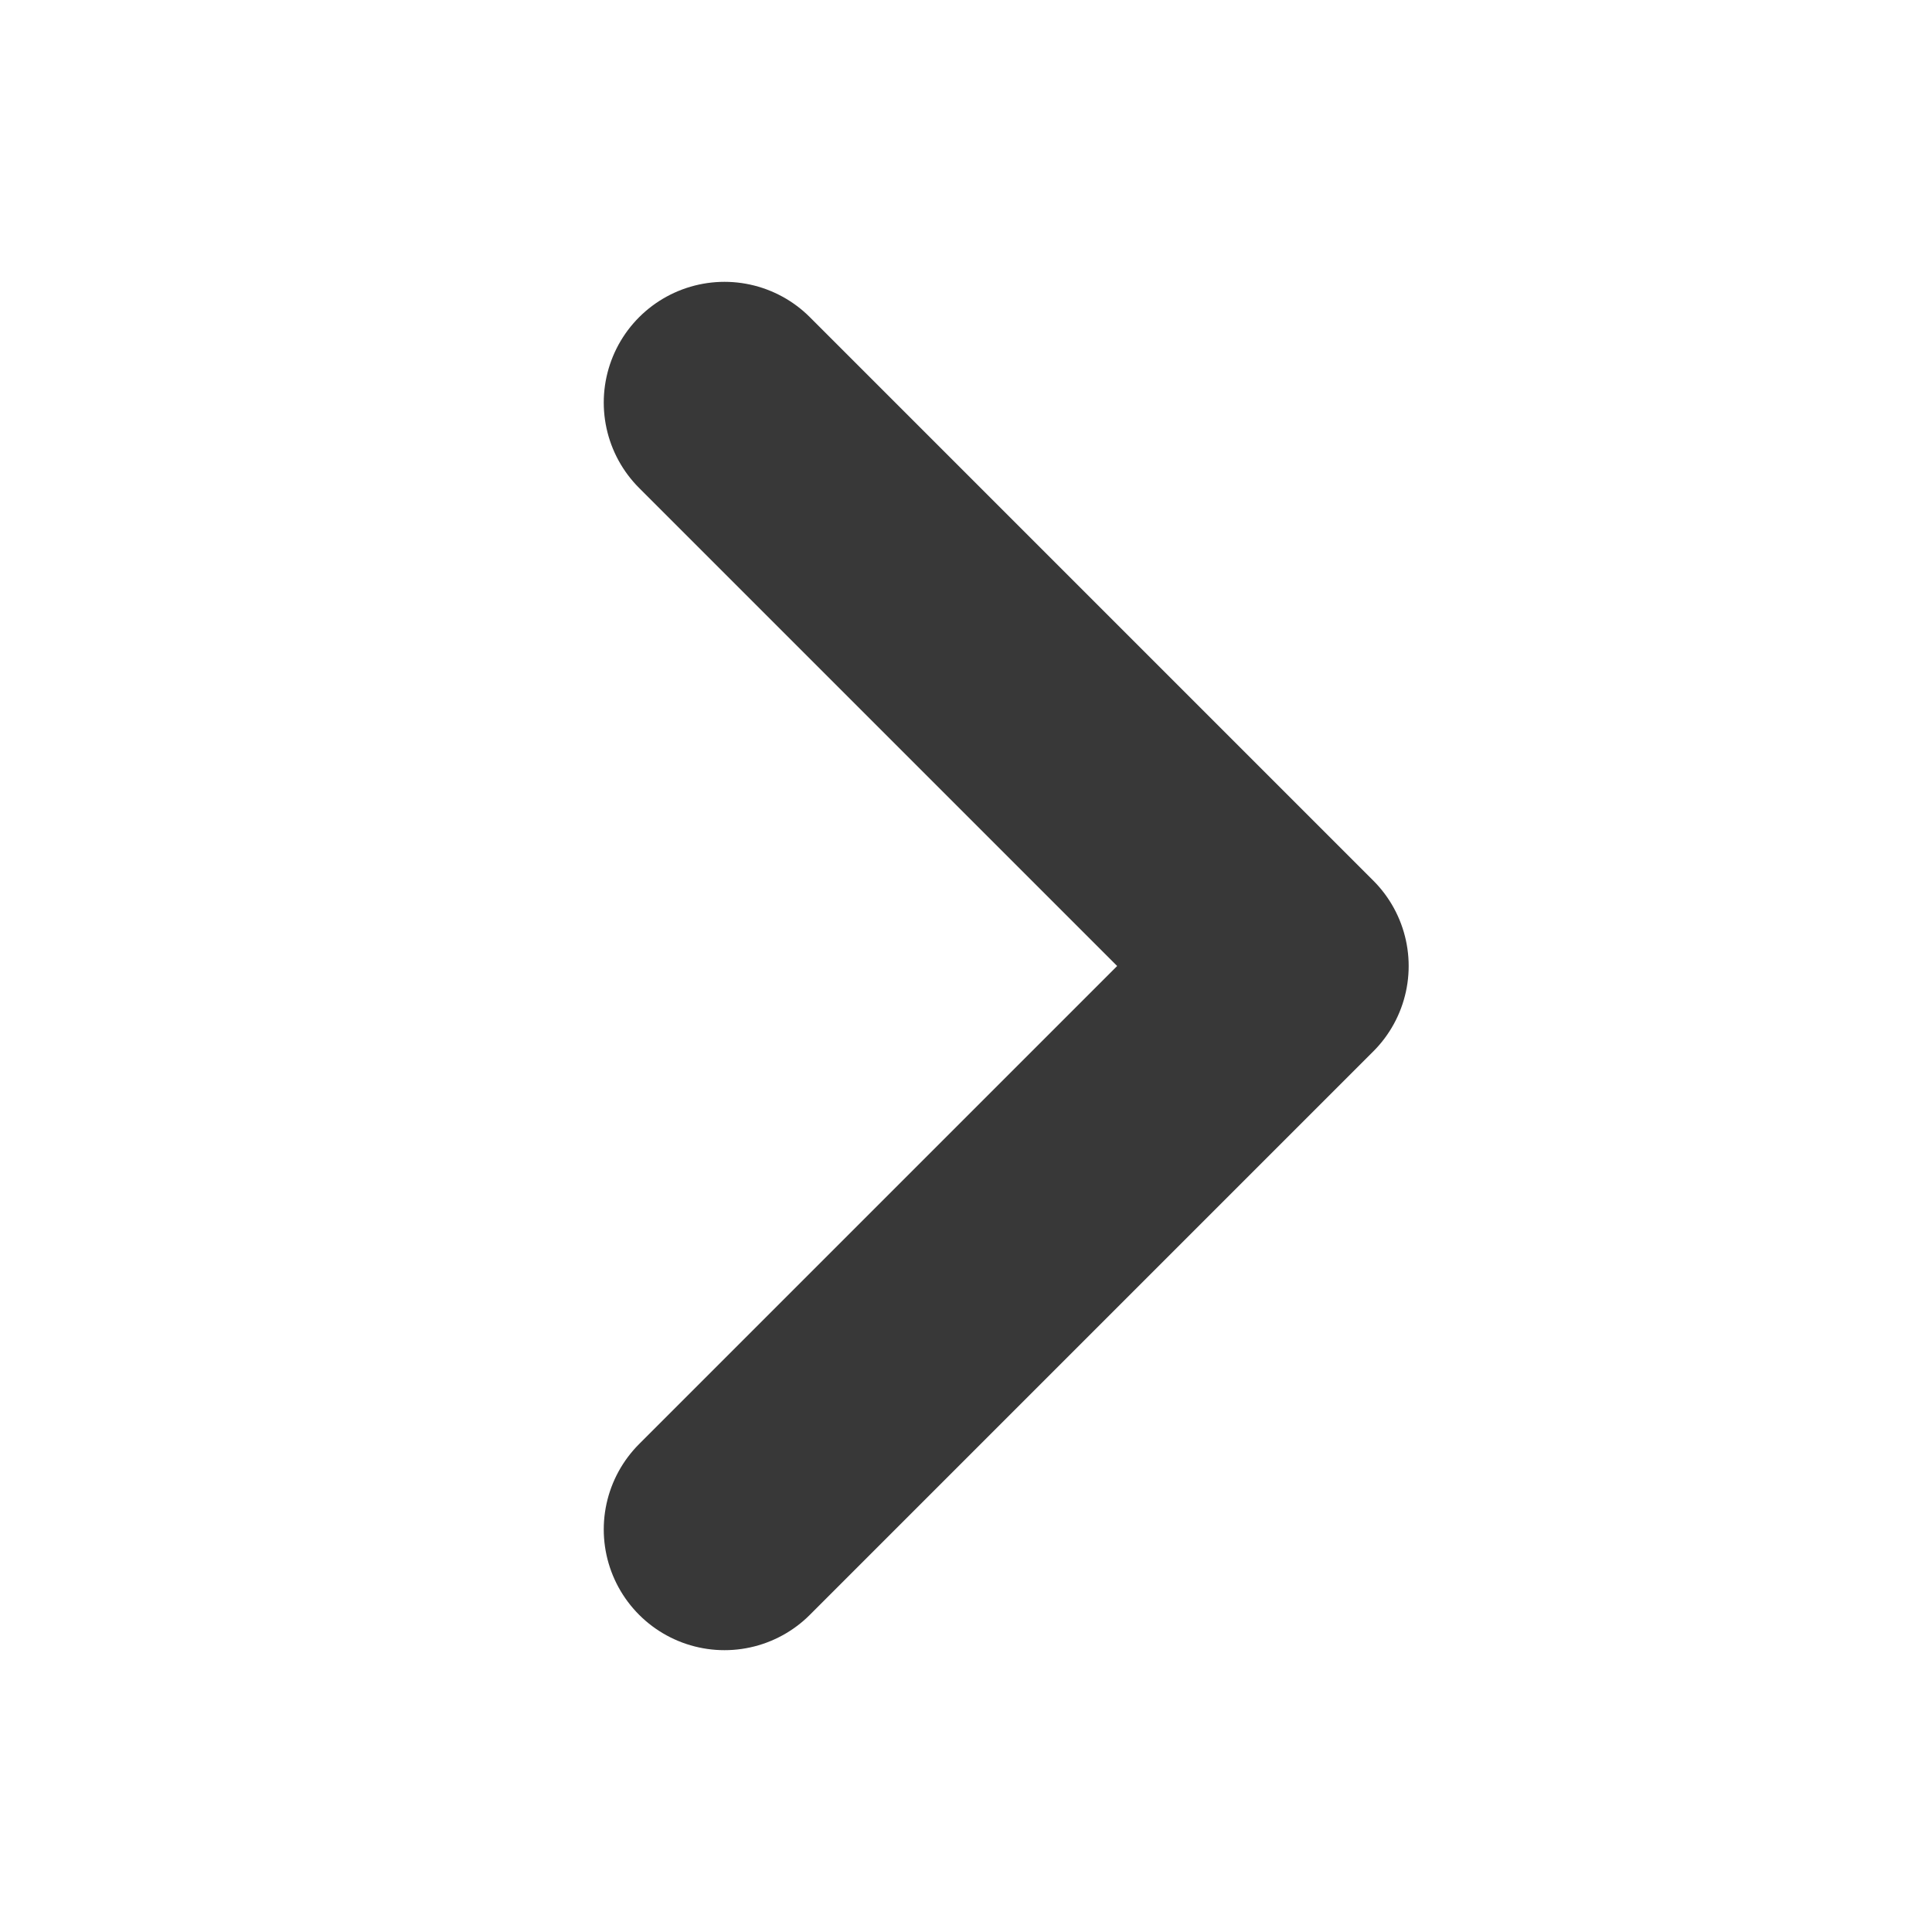 <svg width="8" height="8" viewBox="0 0 8 8" fill="none" xmlns="http://www.w3.org/2000/svg">
<path d="M3 1.667L5.333 4L3 6.333" stroke="#383838" stroke-linecap="round" stroke-linejoin="round"/>
</svg>
